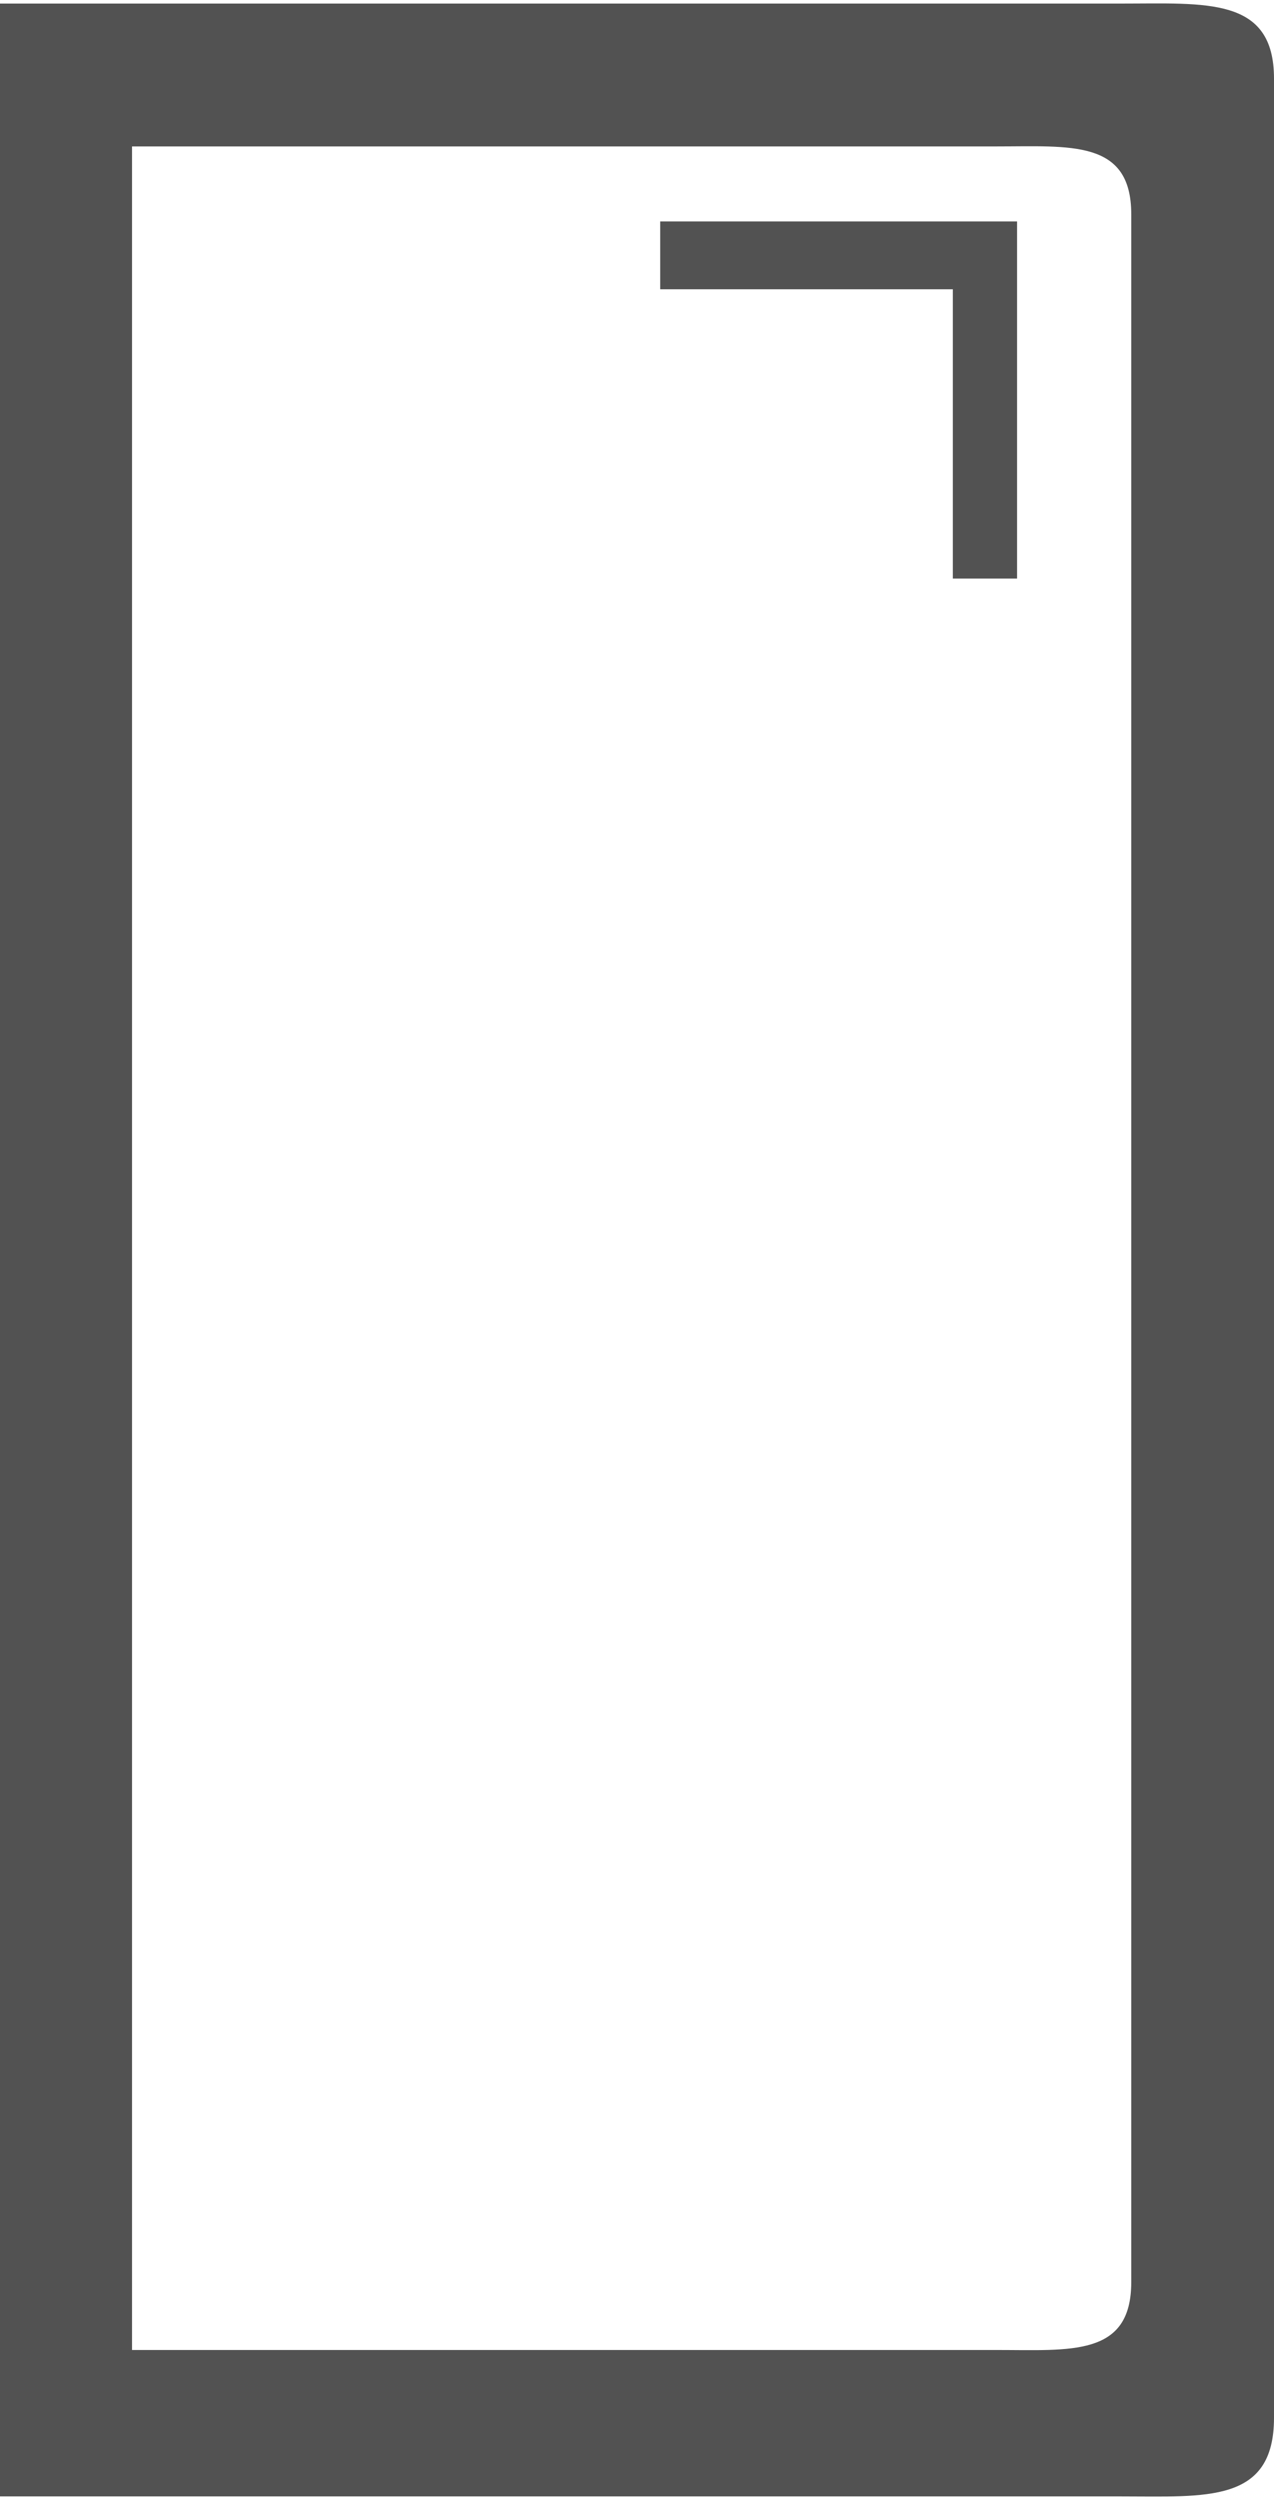 <?xml version="1.0" encoding="UTF-8"?>
<!DOCTYPE svg PUBLIC "-//W3C//DTD SVG 1.1//EN" "http://www.w3.org/Graphics/SVG/1.1/DTD/svg11.dtd">
<!-- Creator: CorelDRAW X8 -->
<svg xmlns="http://www.w3.org/2000/svg" xml:space="preserve" width="51px" height="100px" version="1.1" style="shape-rendering:geometricPrecision; text-rendering:geometricPrecision; image-rendering:optimizeQuality; fill-rule:evenodd; clip-rule:evenodd"
viewBox="0 0 357 698"
 xmlns:xlink="http://www.w3.org/1999/xlink">
 <defs>
  <style type="text/css">
   <![CDATA[
    .fil0 {fill:#525252;fill-rule:nonzero}
   ]]>
  </style>
 </defs>
 <g id="Capa_x0020_1">
  <path class="fil0" d="M185 80l0 0 82 0 0 81 18 0 0 -100 -100 0 0 19zm132 558l0 0c0,21 -17,19 -38,19l-242 0 0 -617 242 0c21,0 38,-2 38,19l0 579zm-3 -638l0 0 -314 0 0 698 314 0c24,0 43,2 43,-22l0 -655c0,-23 -19,-21 -43,-21z"/>
 </g>
</svg>
